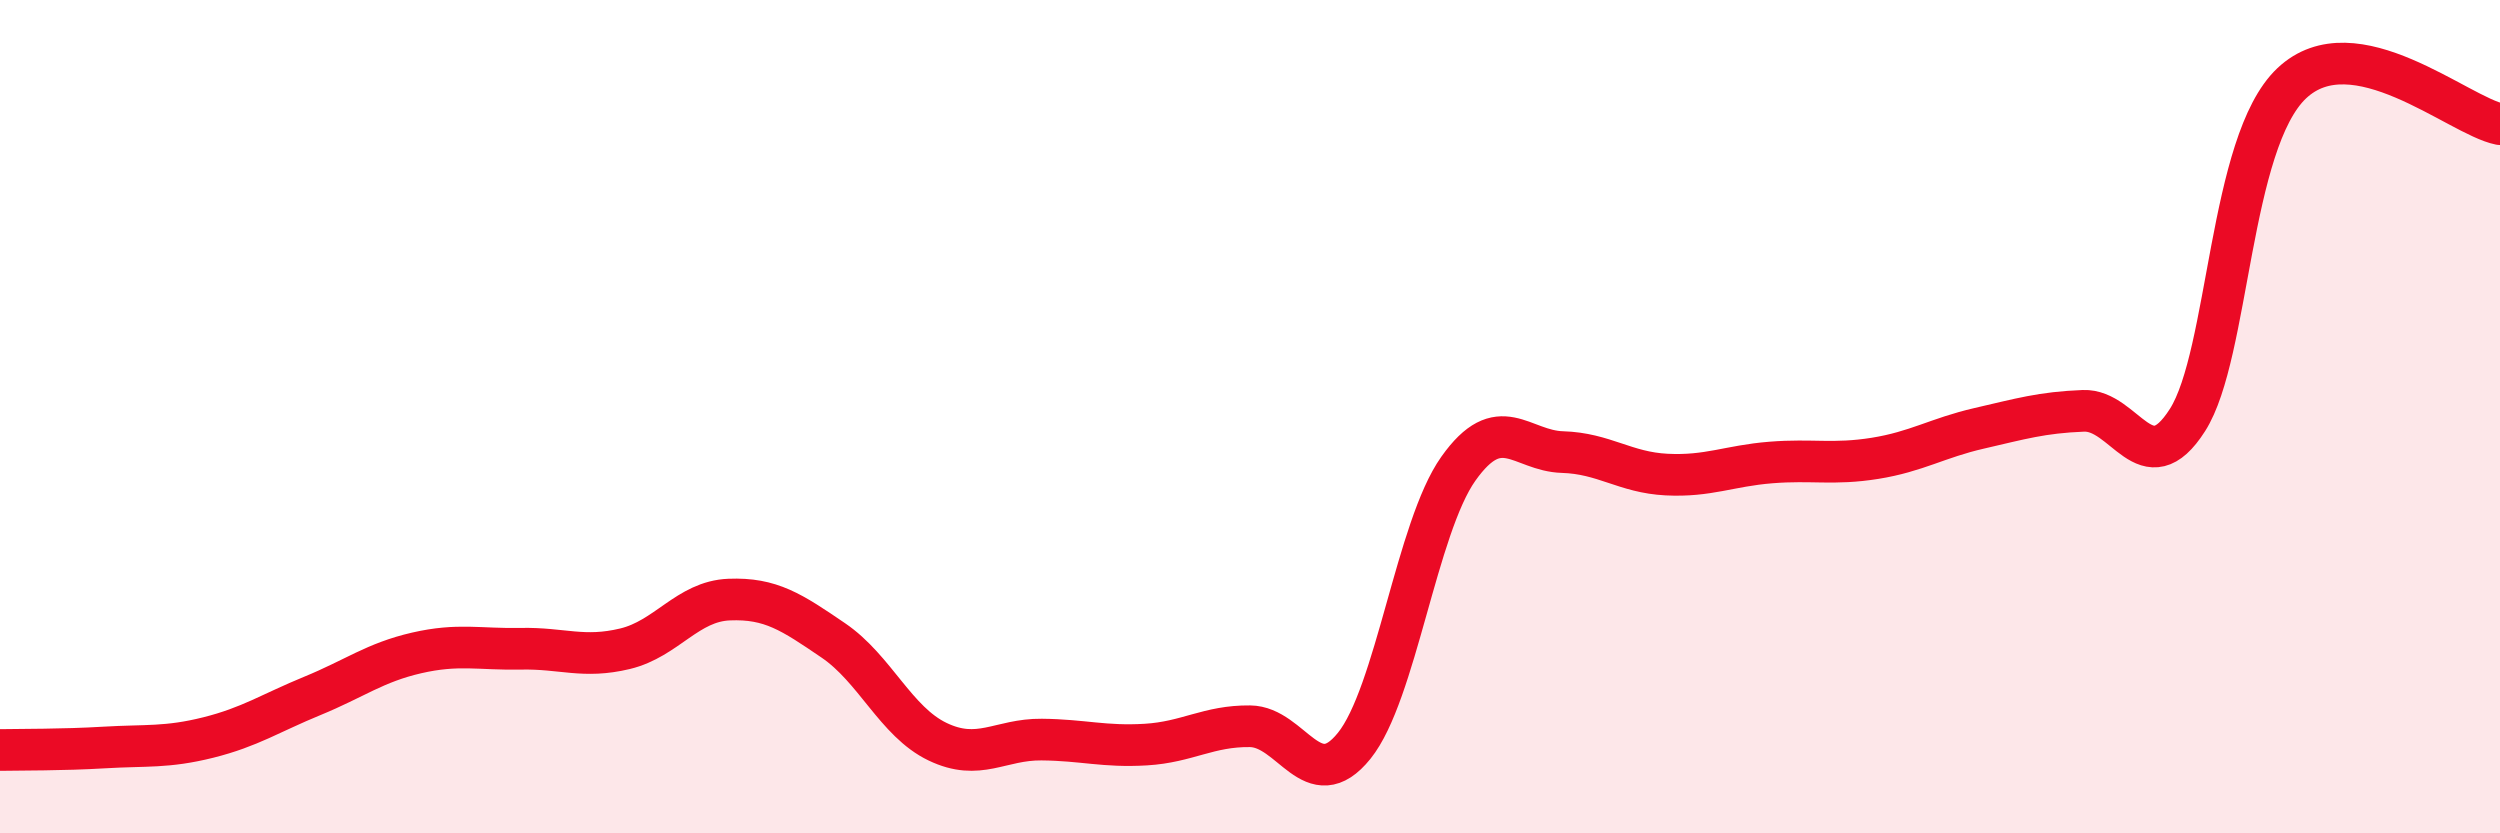 
    <svg width="60" height="20" viewBox="0 0 60 20" xmlns="http://www.w3.org/2000/svg">
      <path
        d="M 0,18 C 0.5,17.99 1.5,18 2.5,17.94 C 3.5,17.88 4,17.95 5,17.7 C 6,17.45 6.5,17.11 7.5,16.7 C 8.5,16.29 9,15.9 10,15.67 C 11,15.44 11.5,15.59 12.5,15.57 C 13.5,15.55 14,15.81 15,15.57 C 16,15.33 16.5,14.43 17.5,14.39 C 18.5,14.35 19,14.69 20,15.37 C 21,16.05 21.5,17.32 22.5,17.8 C 23.5,18.28 24,17.74 25,17.75 C 26,17.76 26.5,17.93 27.5,17.87 C 28.5,17.81 29,17.42 30,17.43 C 31,17.44 31.5,19.14 32.5,17.9 C 33.5,16.66 34,12.66 35,11.25 C 36,9.84 36.5,10.82 37.5,10.85 C 38.5,10.88 39,11.34 40,11.39 C 41,11.44 41.5,11.18 42.5,11.1 C 43.5,11.02 44,11.16 45,11 C 46,10.84 46.5,10.51 47.5,10.28 C 48.5,10.05 49,9.9 50,9.86 C 51,9.82 51.5,11.65 52.5,10.08 C 53.5,8.51 53.5,3.42 55,2 C 56.5,0.58 59,2.78 60,2.98L60 20L0 20Z"
        fill="#EB0A25"
        opacity="0.1"
        stroke-linecap="round"
        stroke-linejoin="round"
      />
      <path
        d="M 0,18 C 0.5,17.99 1.5,18 2.5,17.94 C 3.5,17.88 4,17.95 5,17.7 C 6,17.45 6.5,17.11 7.5,16.7 C 8.5,16.29 9,15.9 10,15.67 C 11,15.44 11.5,15.59 12.5,15.57 C 13.5,15.55 14,15.81 15,15.57 C 16,15.33 16.5,14.43 17.5,14.39 C 18.5,14.35 19,14.69 20,15.37 C 21,16.05 21.5,17.32 22.5,17.8 C 23.5,18.28 24,17.74 25,17.75 C 26,17.76 26.5,17.93 27.5,17.87 C 28.5,17.81 29,17.42 30,17.43 C 31,17.44 31.5,19.14 32.5,17.9 C 33.5,16.66 34,12.66 35,11.25 C 36,9.84 36.5,10.82 37.5,10.85 C 38.5,10.88 39,11.34 40,11.39 C 41,11.44 41.5,11.18 42.5,11.1 C 43.5,11.02 44,11.16 45,11 C 46,10.84 46.5,10.51 47.5,10.28 C 48.5,10.05 49,9.9 50,9.86 C 51,9.82 51.5,11.65 52.5,10.08 C 53.5,8.51 53.5,3.42 55,2 C 56.5,0.58 59,2.78 60,2.98"
        stroke="#EB0A25"
        stroke-width="1"
        fill="none"
        stroke-linecap="round"
        stroke-linejoin="round"
      />
    </svg>
  
